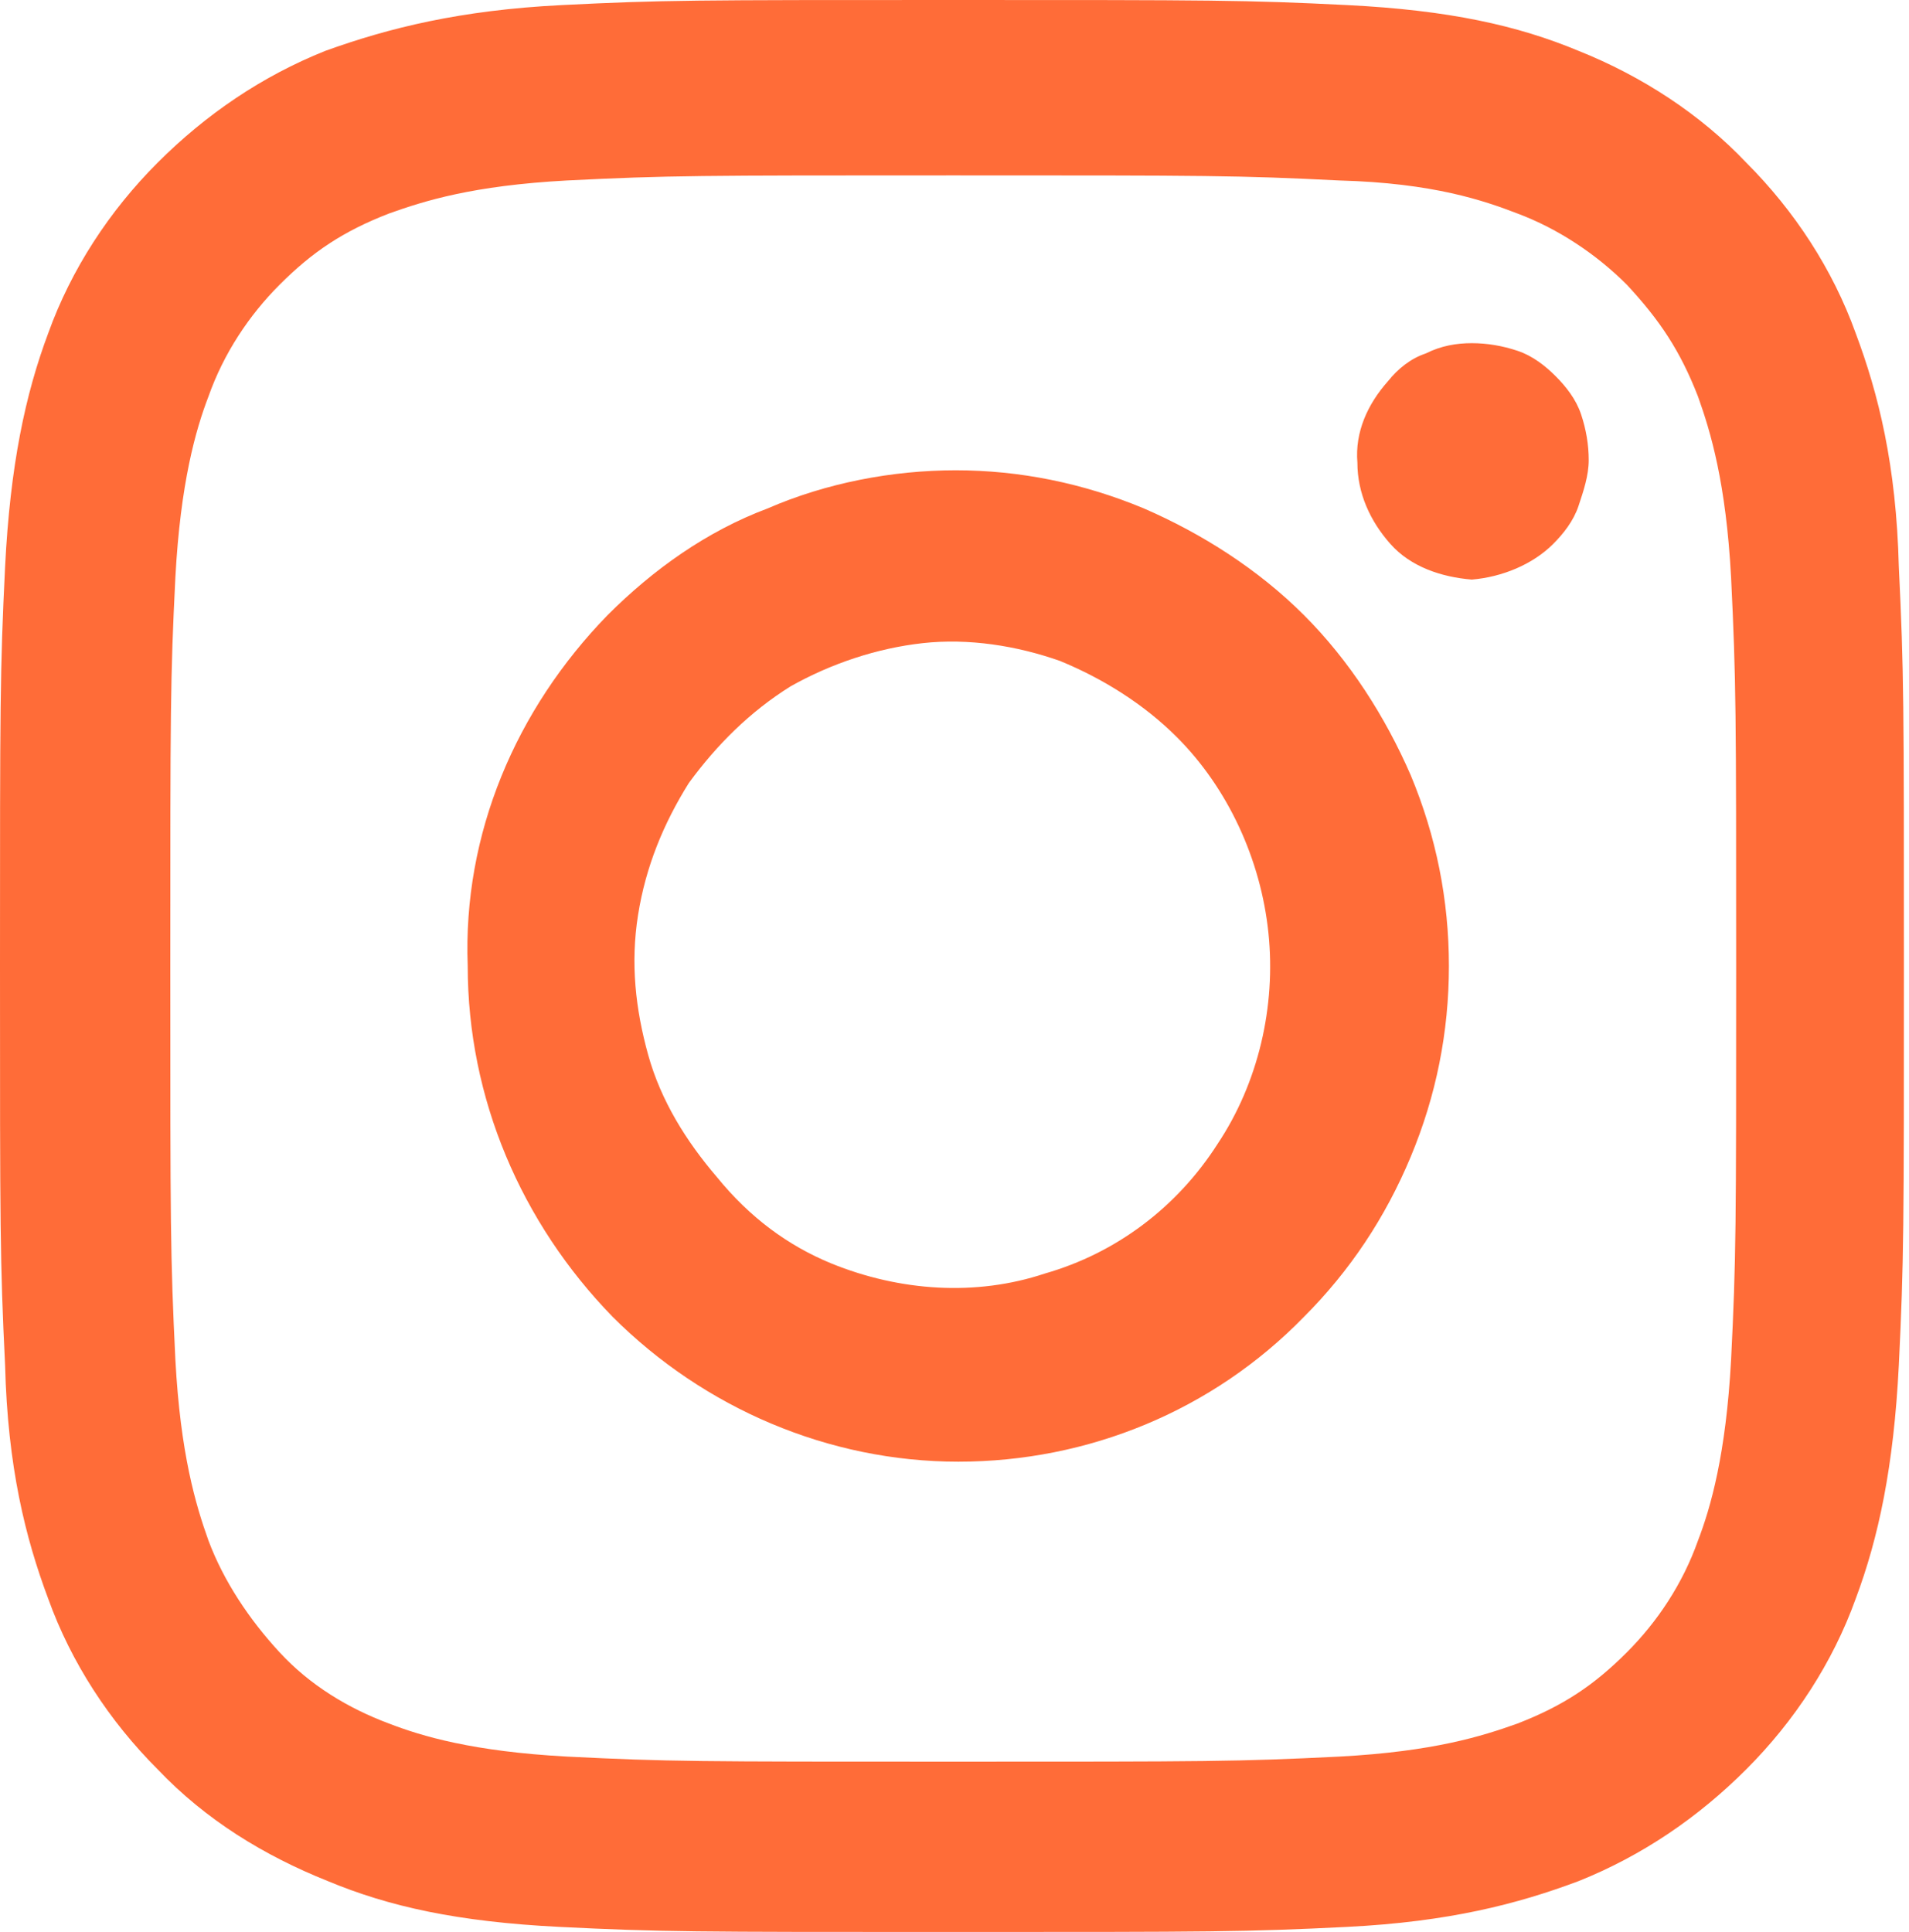 <?xml version="1.0" encoding="utf-8"?>
<!-- Generator: Adobe Illustrator 23.0.3, SVG Export Plug-In . SVG Version: 6.00 Build 0)  -->
<svg version="1.1" id="Calque_1" xmlns="http://www.w3.org/2000/svg" xmlns:xlink="http://www.w3.org/1999/xlink" x="0px" y="0px"
	 viewBox="0 0 75.1 76" style="enable-background:new 0 0 75.1 76;" xml:space="preserve">
<style type="text/css">
	.st0{fill-rule:evenodd;clip-rule:evenodd;fill:#FF6C38;}
</style>
<path class="st0" d="M22.1,0.2C26.1,0,27.3,0,37.5,0S49,0,53,0.2s6.7,0.8,9.1,1.8c2.5,1,4.8,2.5,6.6,4.4c1.9,1.9,3.4,4.2,4.3,6.7
	c0.9,2.4,1.6,5.2,1.7,9.2c0.2,4.1,0.2,5.4,0.2,15.7c0,10.3,0,11.6-0.2,15.7c-0.2,4-0.8,6.8-1.7,9.2c-0.9,2.5-2.4,4.8-4.3,6.7
	c-1.9,1.9-4.1,3.4-6.6,4.4c-2.4,0.9-5.1,1.6-9.1,1.8C49,76,47.7,76,37.5,76s-11.5,0-15.5-0.2c-4-0.2-6.7-0.8-9.1-1.8
	c-2.5-1-4.8-2.4-6.7-4.4c-1.9-1.9-3.4-4.2-4.3-6.7c-0.9-2.4-1.6-5.2-1.7-9.2C0,49.6,0,48.3,0,38c0-10.3,0-11.6,0.2-15.7
	c0.2-4,0.8-6.8,1.7-9.2c0.9-2.5,2.4-4.8,4.3-6.7c1.9-1.9,4.1-3.4,6.6-4.4C15.3,1.1,18.1,0.4,22.1,0.2L22.1,0.2z M52.7,7.1
	c-4-0.2-5.1-0.2-15.2-0.2c-10,0-11.2,0-15.2,0.2c-3.7,0.2-5.6,0.8-7,1.3c-1.8,0.7-3,1.5-4.3,2.8c-1.2,1.2-2.2,2.7-2.8,4.4
	c-0.5,1.3-1.1,3.4-1.3,7.1c-0.2,4-0.2,5.2-0.2,15.4c0,10.1,0,11.3,0.2,15.4c0.2,3.7,0.8,5.7,1.3,7.1c0.6,1.6,1.6,3.1,2.8,4.4
	c1.2,1.3,2.7,2.2,4.3,2.8c1.3,0.5,3.3,1.1,7,1.3c4,0.2,5.1,0.2,15.2,0.2c10,0,11.2,0,15.2-0.2c3.7-0.2,5.6-0.8,7-1.3
	c1.8-0.7,3-1.5,4.3-2.8c1.2-1.2,2.2-2.7,2.8-4.4c0.5-1.3,1.1-3.4,1.3-7.1c0.2-4,0.2-5.2,0.2-15.4c0-10.1,0-11.3-0.2-15.4
	c-0.2-3.7-0.8-5.7-1.3-7.1c-0.7-1.8-1.5-3-2.8-4.4C62.8,10,61.3,9,59.7,8.4C58.4,7.9,56.4,7.2,52.7,7.1z M32.7,49.7
	c2.7,1.1,5.7,1.3,8.4,0.4c2.8-0.8,5.2-2.6,6.8-5.1c1.6-2.4,2.3-5.4,2-8.3c-0.3-2.9-1.6-5.7-3.6-7.7c-1.3-1.3-2.9-2.3-4.6-3
	c-1.7-0.6-3.6-0.9-5.4-0.7c-1.8,0.2-3.6,0.8-5.2,1.7c-1.6,1-2.9,2.3-4,3.8c-1,1.6-1.7,3.3-2,5.2c-0.3,1.9-0.1,3.7,0.4,5.5
	c0.5,1.8,1.5,3.4,2.7,4.8C29.5,47.9,31,49,32.7,49.7z M23.9,24.2c1.8-1.8,3.9-3.3,6.3-4.2c2.3-1,4.9-1.5,7.4-1.5
	c2.5,0,5,0.5,7.4,1.5c2.3,1,4.5,2.4,6.3,4.2c1.8,1.8,3.2,4,4.2,6.3c1,2.4,1.5,4.9,1.5,7.5c0,2.6-0.5,5.1-1.5,7.5
	c-1,2.4-2.4,4.5-4.2,6.3c-3.6,3.7-8.5,5.7-13.6,5.7s-10-2.1-13.6-5.7c-3.6-3.7-5.7-8.6-5.7-13.8C18.2,32.8,20.3,27.9,23.9,24.2z
	 M61.1,21.4c0.4-0.4,0.8-0.9,1-1.5c0.2-0.6,0.4-1.2,0.4-1.8c0-0.6-0.1-1.2-0.3-1.8c-0.2-0.6-0.6-1.1-1-1.5c-0.4-0.4-0.9-0.8-1.5-1
	c-0.6-0.2-1.2-0.3-1.8-0.3c-0.6,0-1.2,0.1-1.8,0.4c-0.6,0.2-1.1,0.6-1.5,1.1c-0.8,0.9-1.3,2-1.2,3.2c0,1.2,0.5,2.3,1.3,3.2
	s2,1.3,3.2,1.4C59.1,22.7,60.3,22.2,61.1,21.4z"/>
</svg>
